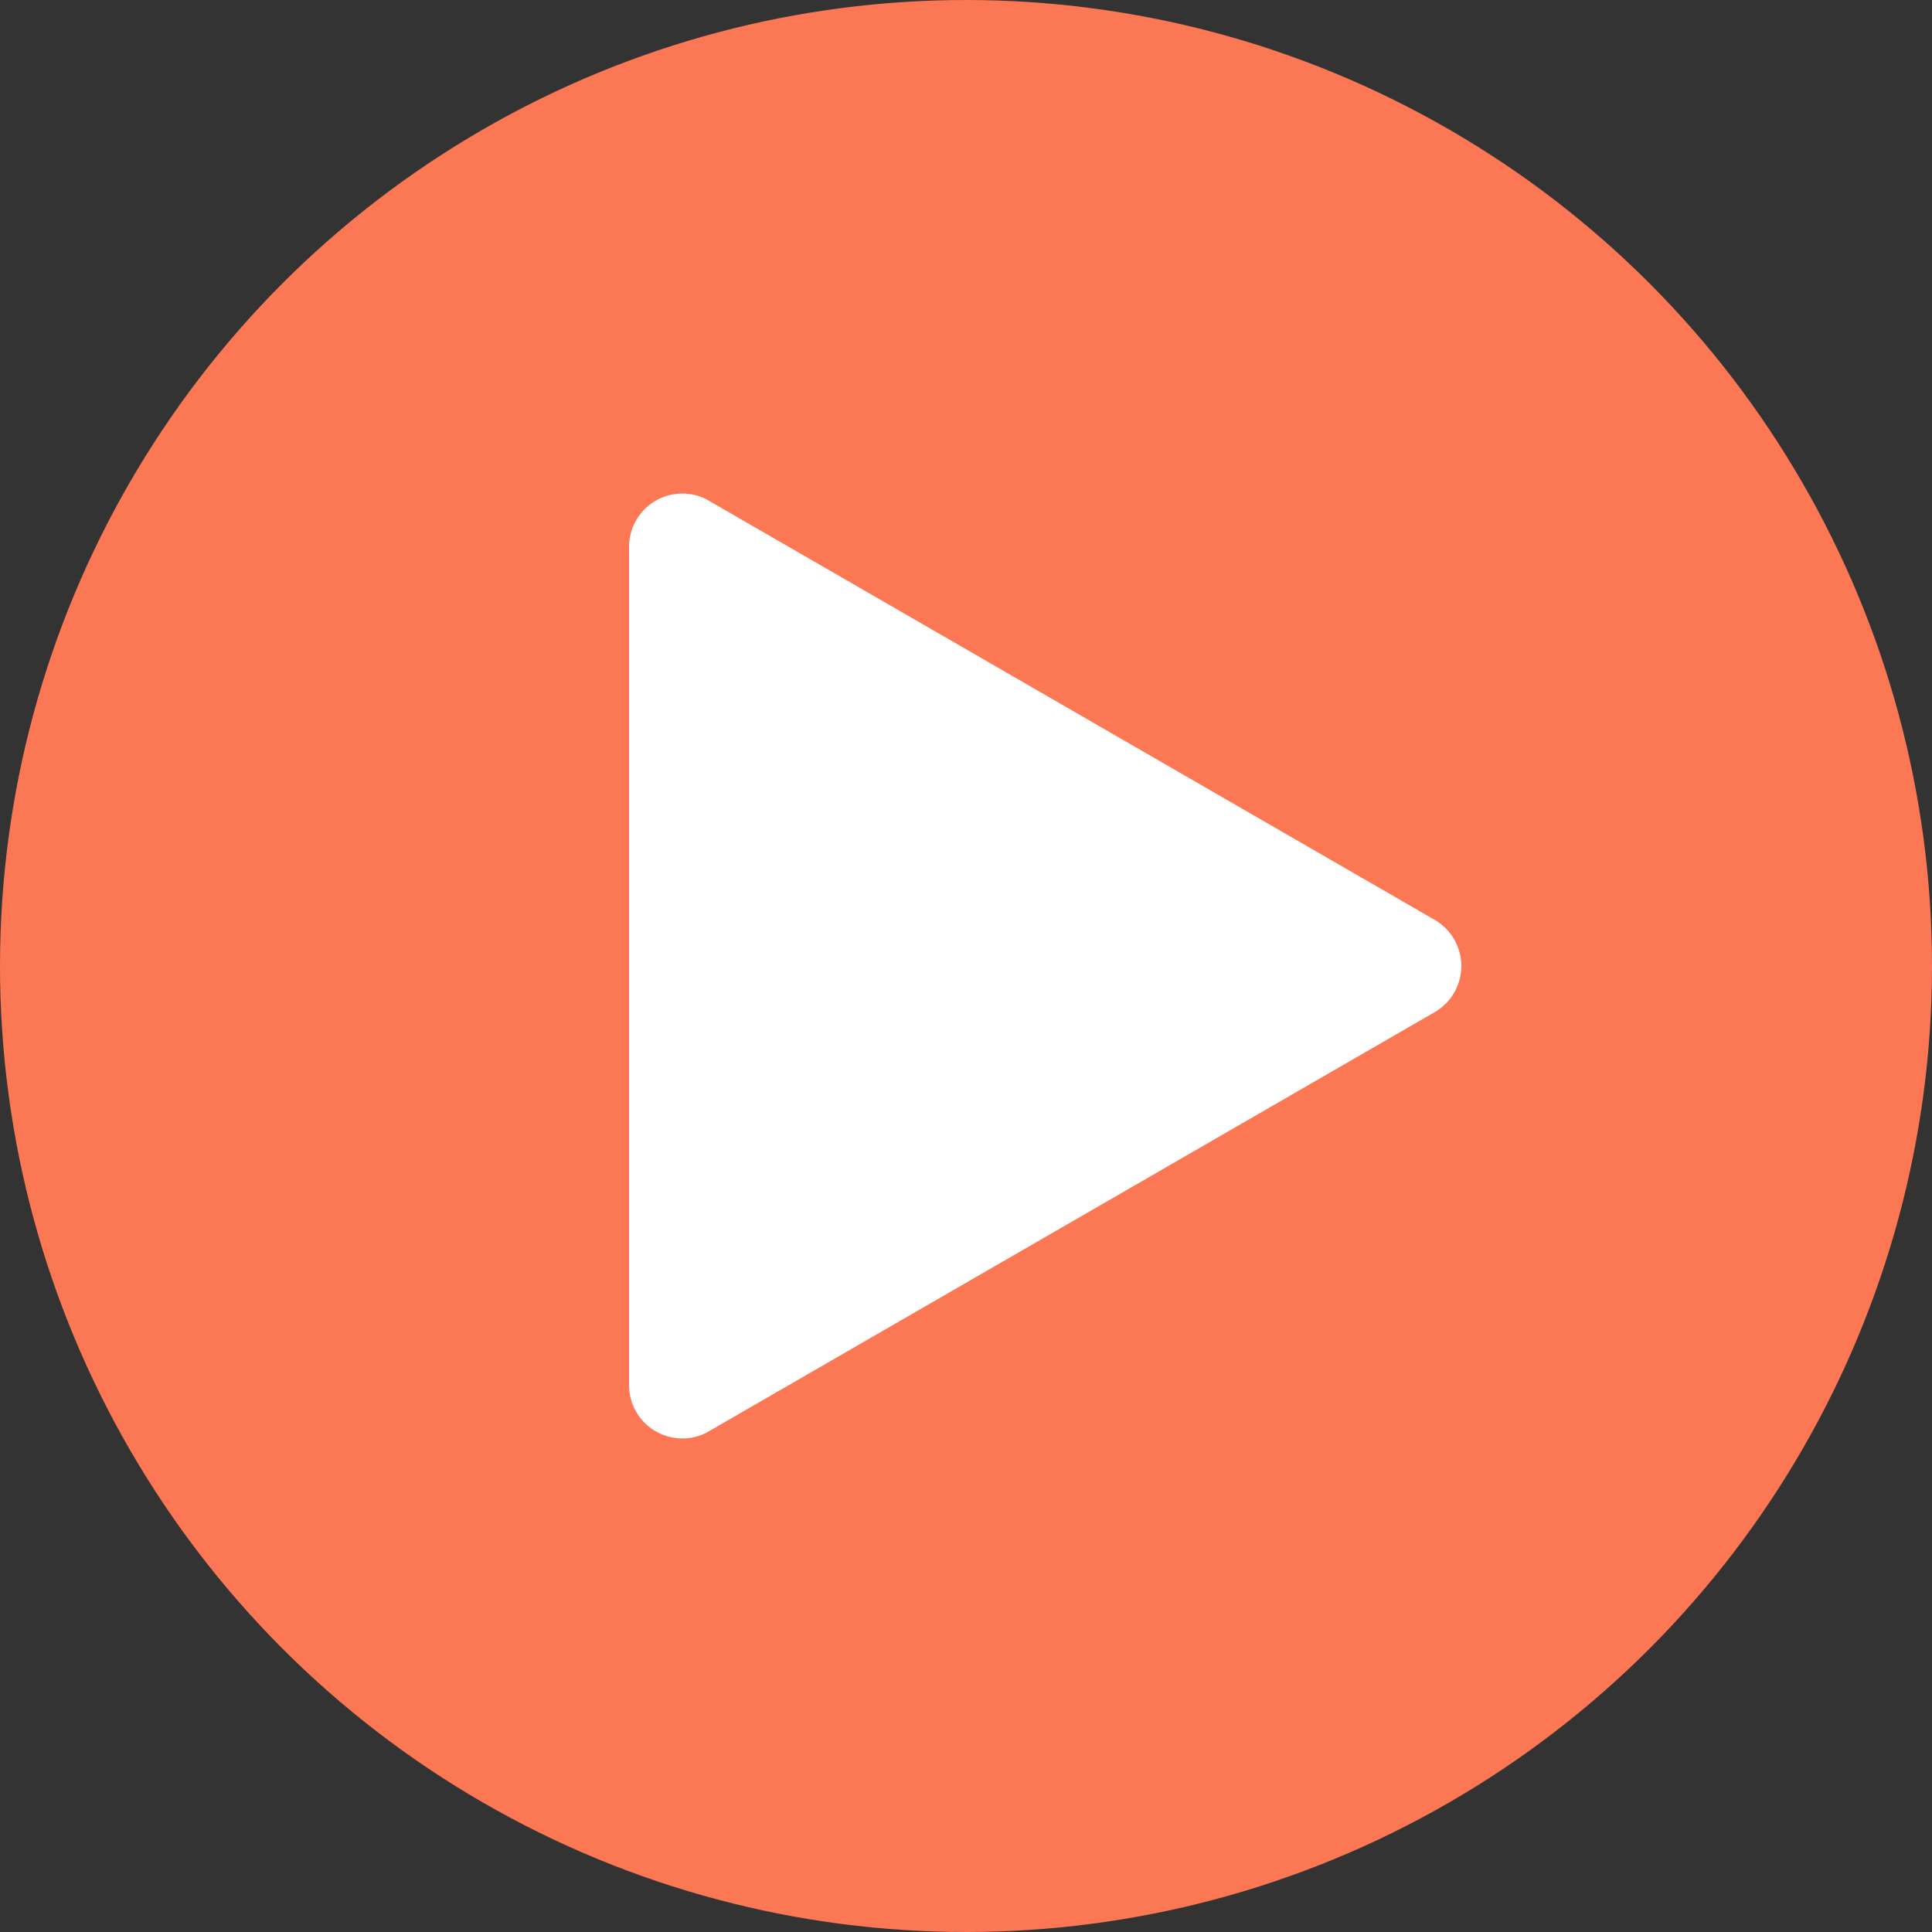 <svg xmlns="http://www.w3.org/2000/svg" viewBox="0 0 25 25"><rect x="0" y="0" width="25" height="25" fill="#333333" stroke="none"/><defs><style>.cls-1{fill:#fc7753;}.cls-2{fill:#fff;}</style></defs><g id="Layer_2" data-name="Layer 2"><g id="Layer_2-2" data-name="Layer 2"><circle class="cls-1" cx="12.5" cy="12.5" r="12.5"/><path class="cls-2" d="M18.56,11.9,9.14,6.46a.69.69,0,0,0-1,.6V17.94a.69.69,0,0,0,1,.6l9.42-5.44A.69.69,0,0,0,18.56,11.9Z"/></g></g></svg>